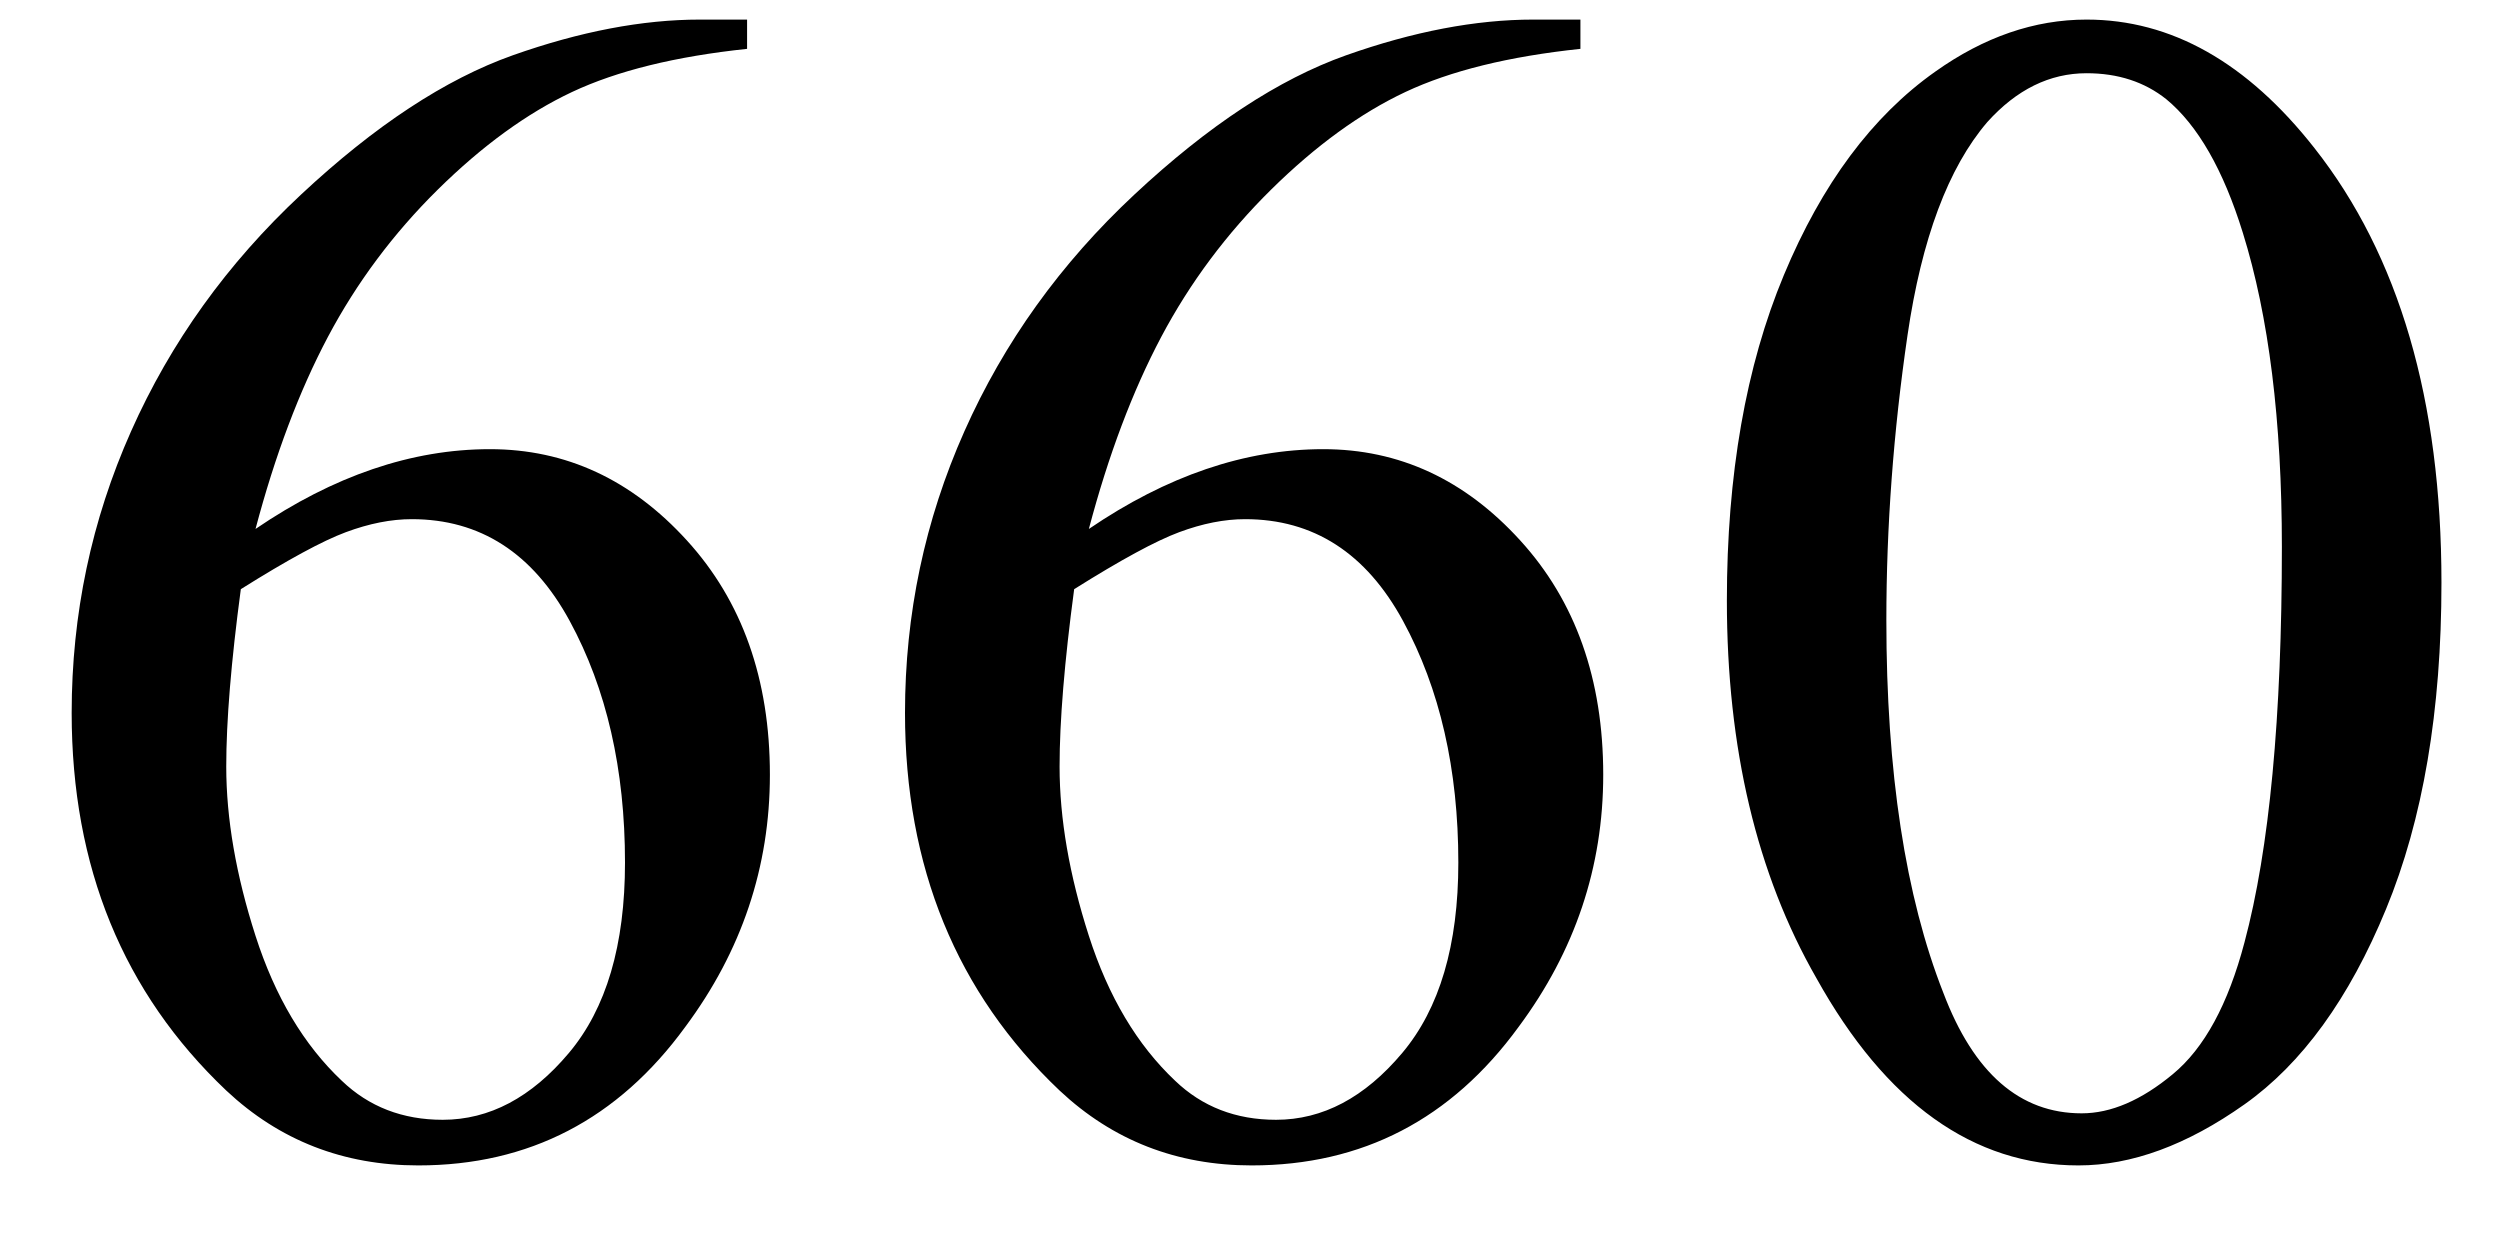 <svg xmlns="http://www.w3.org/2000/svg" xmlns:xlink="http://www.w3.org/1999/xlink" stroke-dasharray="none" shape-rendering="auto" font-family="'Dialog'" width="24" text-rendering="auto" fill-opacity="1" contentScriptType="text/ecmascript" color-interpolation="auto" color-rendering="auto" preserveAspectRatio="xMidYMid meet" font-size="12" fill="black" stroke="black" image-rendering="auto" stroke-miterlimit="10" zoomAndPan="magnify" version="1.0" stroke-linecap="square" stroke-linejoin="miter" contentStyleType="text/css" font-style="normal" height="12" stroke-width="1" stroke-dashoffset="0" font-weight="normal" stroke-opacity="1"><defs id="genericDefs"/><g><g text-rendering="optimizeLegibility" transform="translate(0,11)" color-rendering="optimizeQuality" color-interpolation="linearRGB" image-rendering="optimizeQuality"><path d="M7.172 -10.812 L7.172 -10.531 Q6.141 -10.422 5.492 -10.117 Q4.844 -9.812 4.203 -9.18 Q3.562 -8.547 3.148 -7.766 Q2.734 -6.984 2.453 -5.922 Q3.578 -6.688 4.703 -6.688 Q5.797 -6.688 6.594 -5.812 Q7.391 -4.938 7.391 -3.562 Q7.391 -2.234 6.578 -1.141 Q5.609 0.188 4.016 0.188 Q2.938 0.188 2.172 -0.531 Q0.688 -1.938 0.688 -4.156 Q0.688 -5.578 1.258 -6.859 Q1.828 -8.141 2.891 -9.133 Q3.953 -10.125 4.922 -10.469 Q5.891 -10.812 6.719 -10.812 L7.172 -10.812 ZM2.312 -5.344 Q2.172 -4.297 2.172 -3.641 Q2.172 -2.891 2.453 -2.016 Q2.734 -1.141 3.281 -0.625 Q3.672 -0.25 4.25 -0.25 Q4.922 -0.25 5.461 -0.891 Q6 -1.531 6 -2.719 Q6 -4.062 5.469 -5.039 Q4.938 -6.016 3.953 -6.016 Q3.656 -6.016 3.32 -5.891 Q2.984 -5.766 2.312 -5.344 ZM15.172 -10.812 L15.172 -10.531 Q14.141 -10.422 13.492 -10.117 Q12.844 -9.812 12.203 -9.18 Q11.562 -8.547 11.148 -7.766 Q10.734 -6.984 10.453 -5.922 Q11.578 -6.688 12.703 -6.688 Q13.797 -6.688 14.594 -5.812 Q15.391 -4.938 15.391 -3.562 Q15.391 -2.234 14.578 -1.141 Q13.609 0.188 12.016 0.188 Q10.938 0.188 10.172 -0.531 Q8.688 -1.938 8.688 -4.156 Q8.688 -5.578 9.258 -6.859 Q9.828 -8.141 10.891 -9.133 Q11.953 -10.125 12.922 -10.469 Q13.891 -10.812 14.719 -10.812 L15.172 -10.812 ZM10.312 -5.344 Q10.172 -4.297 10.172 -3.641 Q10.172 -2.891 10.453 -2.016 Q10.734 -1.141 11.281 -0.625 Q11.672 -0.25 12.25 -0.25 Q12.922 -0.25 13.461 -0.891 Q14 -1.531 14 -2.719 Q14 -4.062 13.469 -5.039 Q12.938 -6.016 11.953 -6.016 Q11.656 -6.016 11.32 -5.891 Q10.984 -5.766 10.312 -5.344 ZM16.578 -5.234 Q16.578 -7.047 17.125 -8.359 Q17.672 -9.672 18.578 -10.312 Q19.281 -10.812 20.031 -10.812 Q21.25 -10.812 22.219 -9.578 Q23.438 -8.031 23.438 -5.406 Q23.438 -3.562 22.906 -2.273 Q22.375 -0.984 21.547 -0.398 Q20.719 0.188 19.953 0.188 Q18.438 0.188 17.438 -1.609 Q16.578 -3.109 16.578 -5.234 ZM18.109 -5.047 Q18.109 -2.859 18.656 -1.469 Q19.094 -0.312 19.984 -0.312 Q20.406 -0.312 20.859 -0.688 Q21.312 -1.062 21.547 -1.953 Q21.906 -3.297 21.906 -5.75 Q21.906 -7.562 21.531 -8.766 Q21.25 -9.672 20.797 -10.047 Q20.484 -10.297 20.031 -10.297 Q19.5 -10.297 19.078 -9.828 Q18.516 -9.172 18.312 -7.781 Q18.109 -6.391 18.109 -5.047 Z" stroke="none"/></g></g></svg>